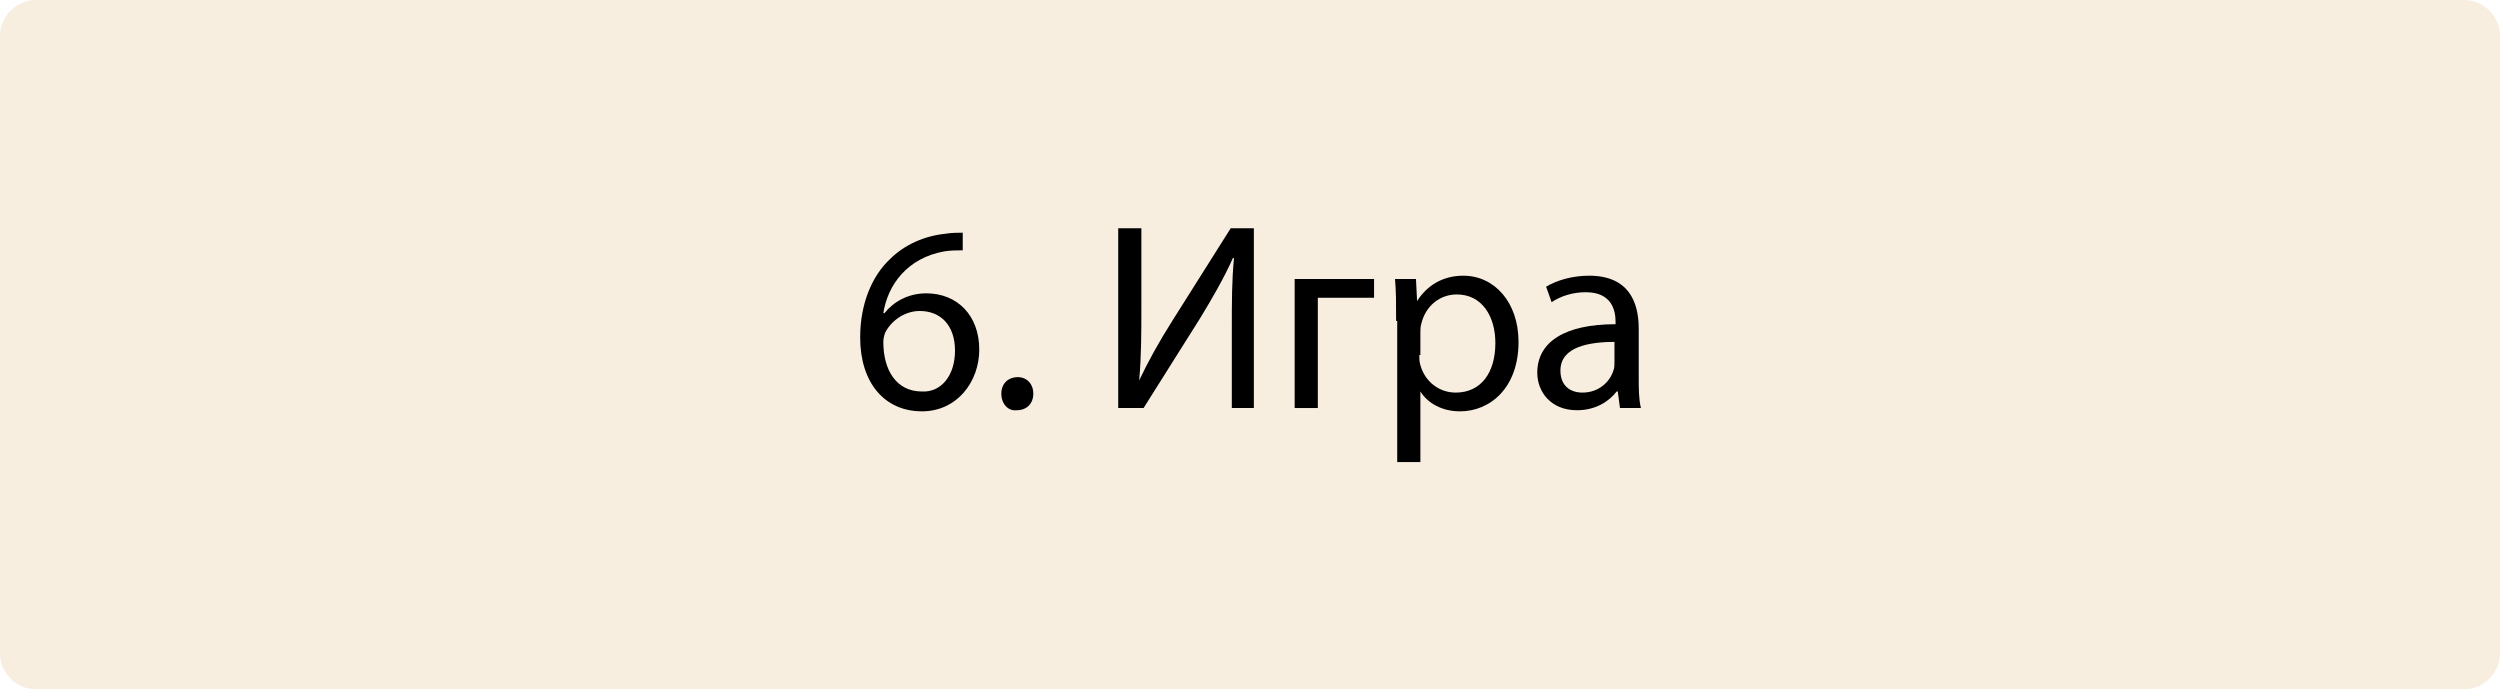 <?xml version="1.0" encoding="UTF-8"?> <!-- Generator: Adobe Illustrator 18.1.1, SVG Export Plug-In . SVG Version: 6.00 Build 0) --> <svg xmlns="http://www.w3.org/2000/svg" xmlns:xlink="http://www.w3.org/1999/xlink" id="Слой_1" x="0px" y="0px" viewBox="1 144 226.7 62.5" xml:space="preserve"> <path fill="#E3BE87" fill-opacity="0.25" d="M224.5,144H4.2c-1.7,0-3.2,1.5-3.2,3.2v56.1c0,1.7,1.5,3.2,3.2,3.2h220.3 c1.7,0,3.2-1.5,3.2-3.2v-56.1C227.7,145.5,226.2,144,224.5,144z"></path> <g> <path d="M88.2,166.7c-0.4,0-1,0-1.6,0.1c-3.3,0.6-5.1,3-5.5,5.6h0.1c0.8-1,2.1-1.8,3.8-1.8c2.8,0,4.8,2,4.8,5.1 c0,2.9-2,5.6-5.2,5.6c-3.4,0-5.6-2.6-5.6-6.7c0-3.1,1.1-5.6,2.7-7.1c1.3-1.3,3.1-2.1,5-2.3c0.6-0.1,1.2-0.1,1.6-0.1V166.7z M87.6,175.8c0-2.3-1.3-3.6-3.2-3.6c-1.3,0-2.5,0.8-3.1,1.9c-0.1,0.2-0.2,0.6-0.2,0.9c0,2.6,1.2,4.5,3.5,4.5 C86.3,179.6,87.6,178.1,87.6,175.8z"></path> <path d="M91.8,179.7c0-0.9,0.6-1.5,1.5-1.5c0.8,0,1.4,0.6,1.4,1.5c0,0.9-0.6,1.5-1.5,1.5C92.4,181.3,91.8,180.6,91.8,179.7z"></path> <path d="M104.5,164.7v6.9c0,2.6,0,4.7-0.2,6.9l0,0c0.8-1.7,1.8-3.5,3-5.4l5.3-8.4h2.1V181h-2v-7c0-2.6,0-4.6,0.2-6.6l-0.1,0 c-0.8,1.8-1.9,3.7-3,5.5l-5.1,8.1h-2.3v-16.3H104.5z"></path> <path d="M125.6,169.3v1.7h-5.1v10h-2.1v-11.7H125.6z"></path> <path d="M127.6,173.1c0-1.5,0-2.7-0.1-3.8h1.9l0.1,2h0c0.9-1.4,2.3-2.3,4.2-2.3c2.8,0,5,2.4,5,6c0,4.2-2.6,6.3-5.3,6.3 c-1.6,0-2.9-0.7-3.6-1.8h0v6.4h-2.1V173.1z M129.7,176.2c0,0.3,0,0.6,0.1,0.9c0.4,1.5,1.7,2.5,3.2,2.5c2.3,0,3.6-1.8,3.6-4.5 c0-2.4-1.2-4.4-3.5-4.4c-1.5,0-2.8,1-3.2,2.6c-0.1,0.3-0.1,0.6-0.1,0.9V176.2z"></path> <path d="M147.9,181l-0.2-1.5h-0.1c-0.7,0.9-1.9,1.7-3.6,1.7c-2.4,0-3.6-1.7-3.6-3.4c0-2.8,2.5-4.4,7.1-4.4v-0.2 c0-1-0.3-2.7-2.7-2.7c-1.1,0-2.2,0.3-3.1,0.9l-0.5-1.4c1-0.6,2.4-1,3.9-1c3.6,0,4.5,2.4,4.5,4.8v4.4c0,1,0,2,0.2,2.8H147.9z M147.5,175c-2.3,0-5,0.4-5,2.6c0,1.4,0.9,2,2,2c1.5,0,2.5-1,2.8-2c0.1-0.2,0.1-0.5,0.1-0.7V175z"></path> </g> </svg> 